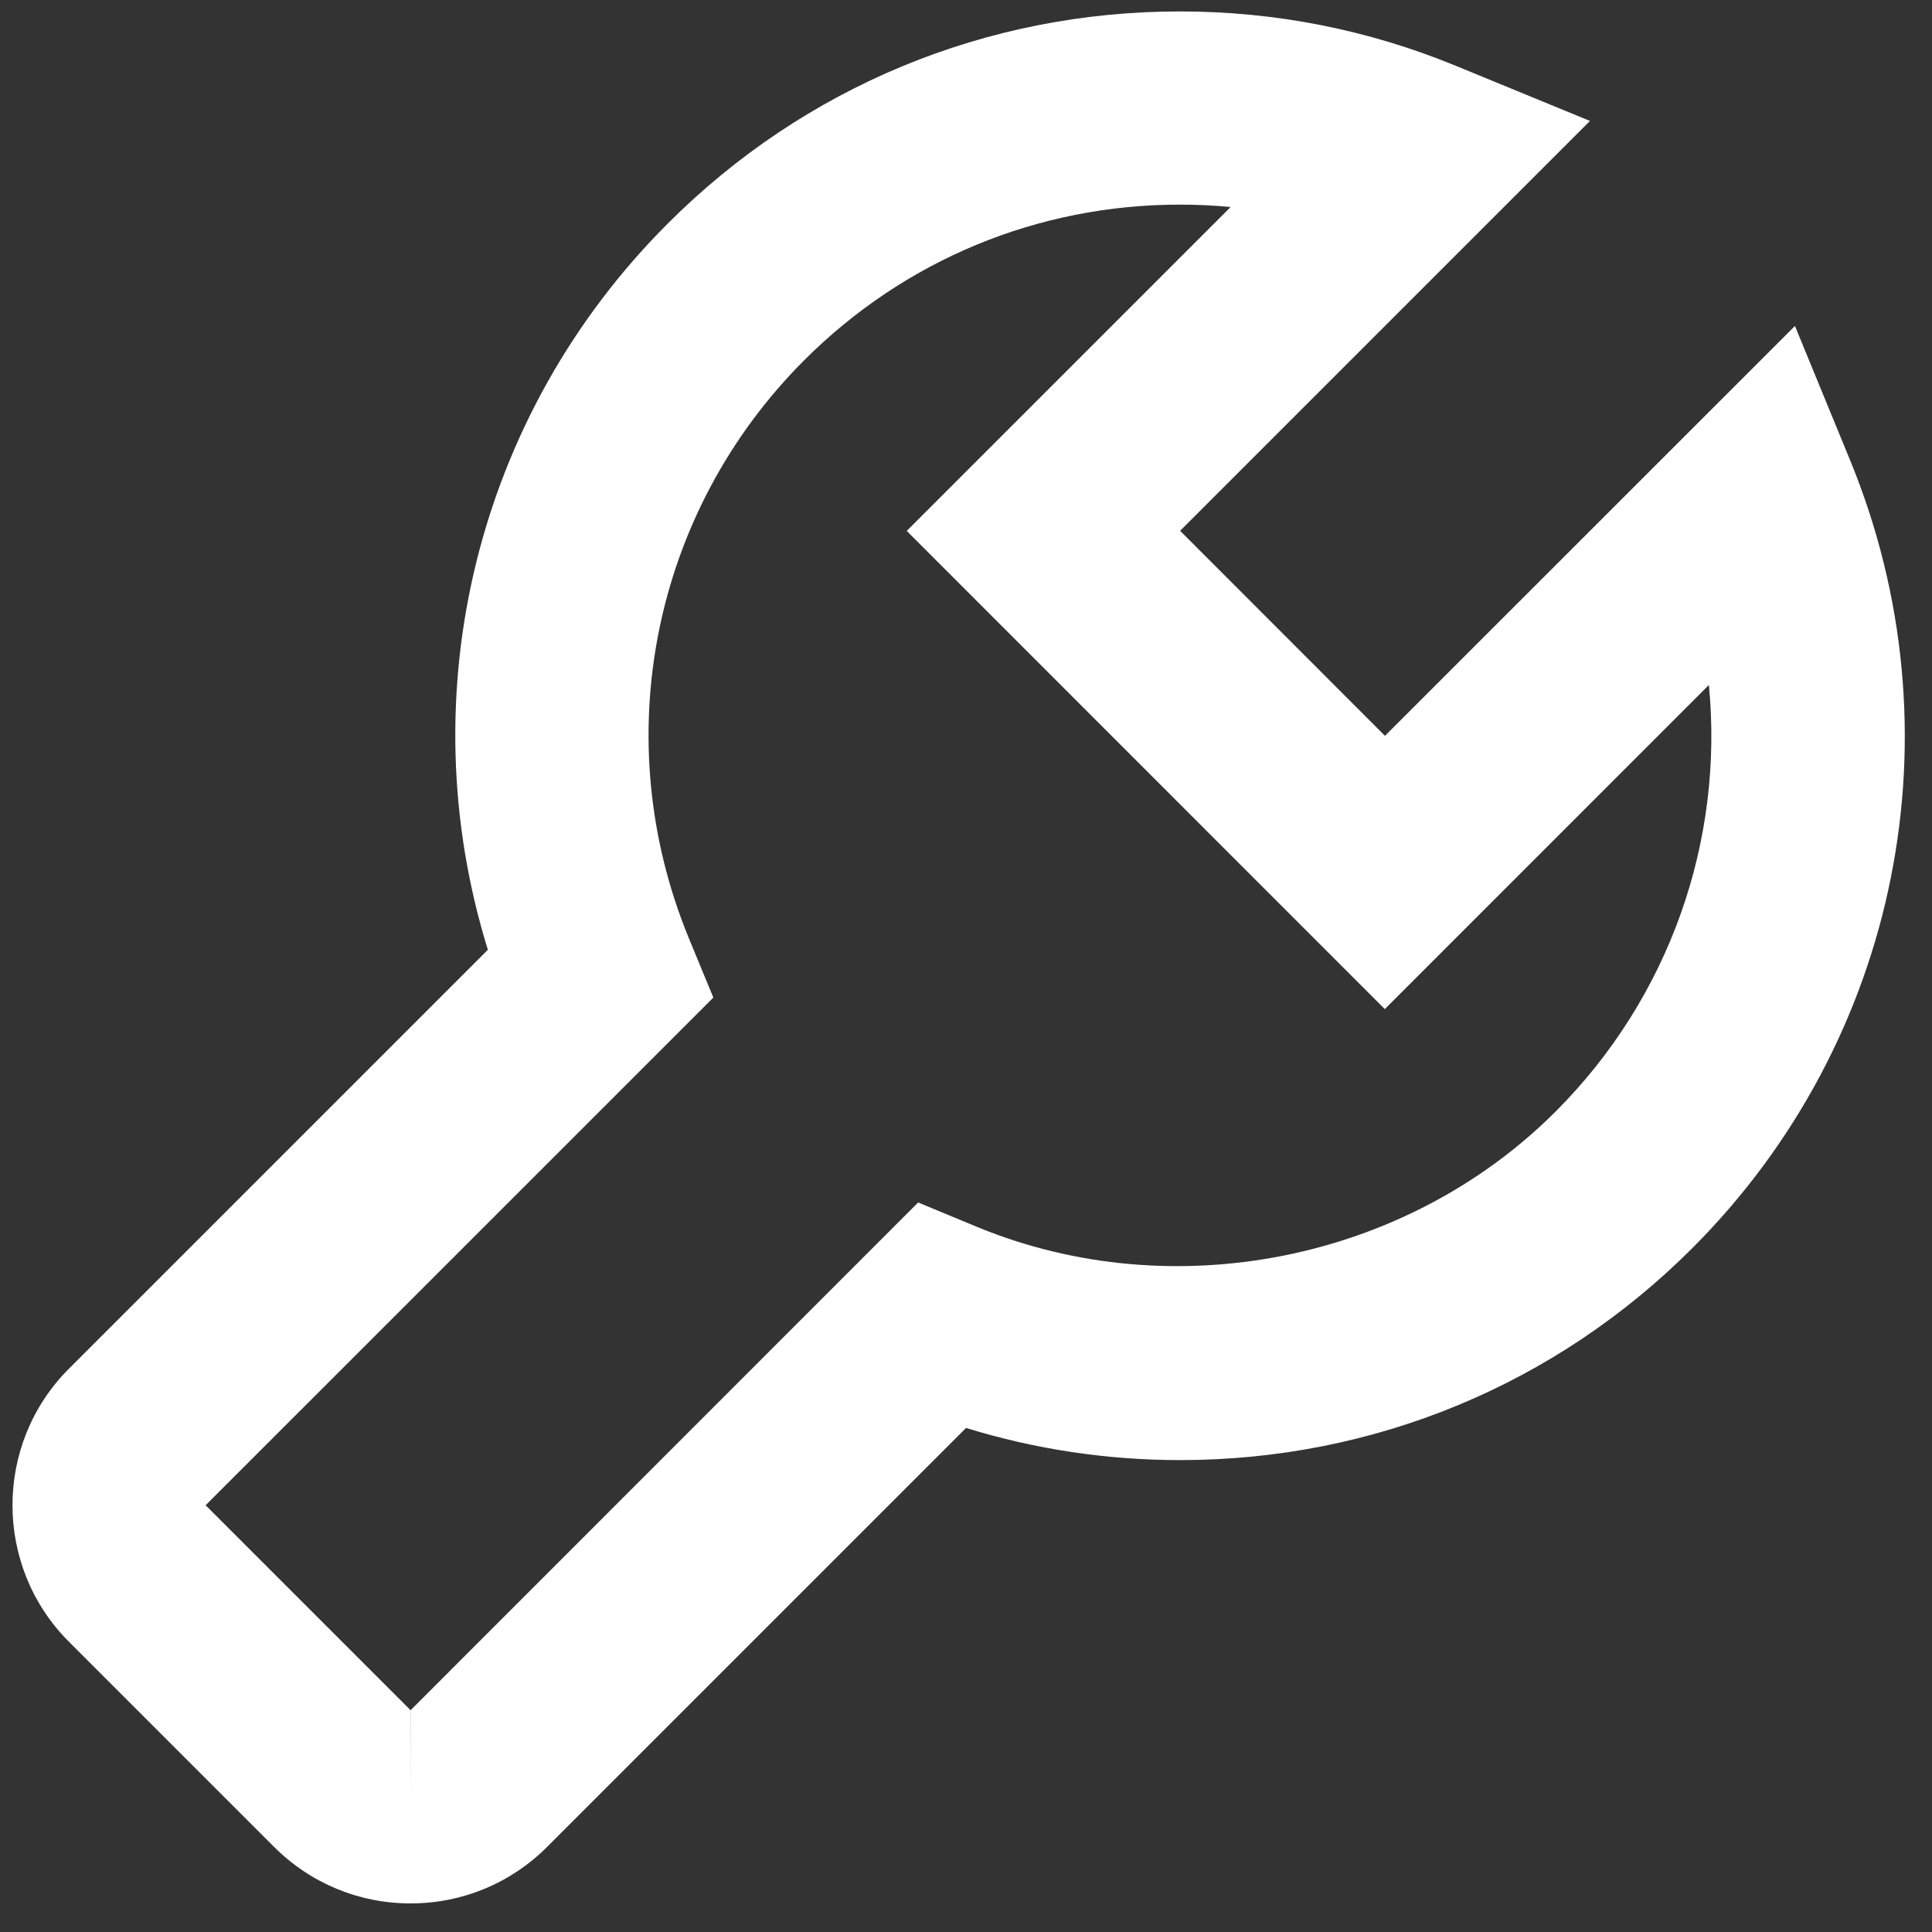 <svg xmlns="http://www.w3.org/2000/svg" width="35" height="35" viewBox="0 0 35 35" fill="none"><rect x="0" y="0" width="35" height="35" fill="#333333" stroke="none"/><path d="M4.964 33.457C5.625 34.118 6.504 34.482 7.438 34.482C8.373 34.482 9.251 34.118 9.913 33.457L17.501 25.869C18.754 26.255 20.054 26.451 21.38 26.451C24.886 26.451 28.183 25.088 30.659 22.61C34.414 18.853 35.536 13.249 33.515 8.334L32.517 5.905L25.09 13.33L21.379 9.616L28.804 2.191L26.373 1.192C24.781 0.537 23.099 0.207 21.373 0.207C17.868 0.207 14.573 1.572 12.097 4.05C8.623 7.522 7.403 12.576 8.838 17.206L1.25 24.794C-0.115 26.157 -0.115 28.38 1.25 29.743L4.964 33.457ZM12.923 18.072L12.478 16.994C10.994 13.388 11.817 9.277 14.571 6.524C16.388 4.708 18.803 3.707 21.373 3.707C21.683 3.707 21.989 3.721 22.294 3.75L16.426 9.618L25.087 18.281L30.958 12.409C31.231 15.223 30.253 18.064 28.181 20.137C25.468 22.85 21.244 23.685 17.709 22.23L16.633 21.784L7.438 30.982H7.44L7.438 32.732V30.982L3.725 27.269L12.923 18.072Z" fill="white"></path></svg>
